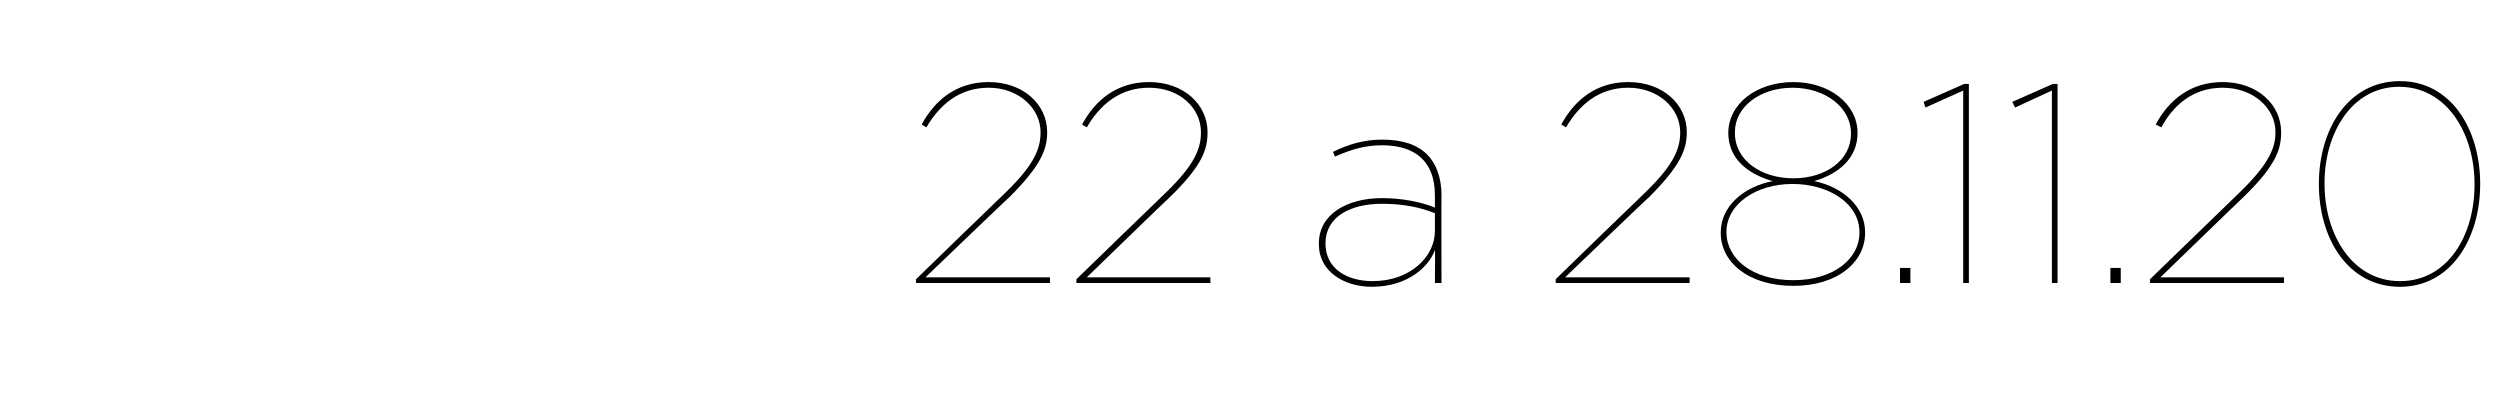 <?xml version="1.0" standalone="no"?><!DOCTYPE svg PUBLIC "-//W3C//DTD SVG 1.1//EN" "http://www.w3.org/Graphics/SVG/1.1/DTD/svg11.dtd"><svg xmlns="http://www.w3.org/2000/svg" version="1.1" width="265px" height="43px" viewBox="0 -4 265 43" style="top:-4px"><desc>22 a 28 11 20</desc><defs/><g id="Polygon19317"><path d="m97.1 25.6s9.47-9.2 9.5-9.2c3.2-3.1 3.7-4.8 3.7-6.4c0-2.5-2.3-4.7-5.5-4.7c-3.1 0-5.2 1.8-6.6 4.2l-.5-.3c1.4-2.6 3.7-4.5 7.1-4.5c3.7 0 6.2 2.4 6.2 5.3c0 1.8-.6 3.5-4 6.9c-.04-.02-8.9 8.5-8.9 8.5h13.2v.6H97.1v-.4zm17 0s9.48-9.2 9.5-9.2c3.2-3.1 3.7-4.8 3.7-6.4c0-2.5-2.2-4.7-5.5-4.7c-3.1 0-5.2 1.8-6.6 4.2l-.5-.3c1.4-2.6 3.7-4.5 7.1-4.5c3.7 0 6.2 2.4 6.2 5.3c0 1.8-.5 3.5-4 6.9c-.03-.02-8.8 8.5-8.8 8.5h13.1v.6h-14.2v-.4zm25.7-3.7v-.1c0-3.1 3-4.8 6.7-4.8c2.1 0 4.1.4 5.6 1v-1.3c0-3.6-2.1-5.3-5.6-5.3c-1.9 0-3.4.5-5 1.2l-.2-.5c1.6-.8 3.3-1.3 5.2-1.3c2.1 0 3.7.5 4.8 1.6c.9.9 1.5 2.4 1.5 4.3c-.03-.03 0 9.3 0 9.3h-.7s.04-3.54 0-3.5c-.6 1.7-2.8 3.9-6.7 3.9c-2.9 0-5.6-1.6-5.6-4.5zm12.3-1.4v-1.9c-1.5-.6-3.3-1-5.6-1c-3.4 0-6 1.4-6 4.2c0 2.7 2.3 4 5 4c4 0 6.6-2.6 6.6-5.3zm12.8 5.1s9.47-9.2 9.5-9.2c3.2-3.1 3.7-4.8 3.7-6.4c0-2.5-2.3-4.7-5.5-4.7c-3.1 0-5.2 1.8-6.6 4.2l-.5-.3c1.4-2.6 3.7-4.5 7.1-4.5c3.7 0 6.2 2.4 6.2 5.3c0 1.8-.6 3.5-4 6.9c-.04-.02-8.9 8.5-8.9 8.5h13.2v.6h-14.2v-.4zm17.5-4.9v-.1c0-2.7 2.4-4.8 5.5-5.4c-2.8-.8-4.7-2.5-4.7-5.1c0-3.1 3-5.4 6.9-5.4c3.8 0 6.8 2.3 6.8 5.4c0 2.6-1.9 4.3-4.6 5.1c3 .6 5.4 2.7 5.4 5.4v.1c0 3-2.8 5.6-7.6 5.6c-4.9 0-7.7-2.6-7.7-5.6zm13.8-10.5v-.1c0-2.7-2.7-4.8-6.2-4.8c-3.4 0-6.1 2-6.1 4.7v.1c0 2.9 2.8 4.8 6.2 4.8c3.4 0 6.1-1.9 6.1-4.7zm.9 10.5v-.1c0-3-3.2-5.1-7.1-5.1c-3.8 0-7 2.1-7 5.1c0 2.8 2.7 5.1 7.1 5.1c4.3 0 7-2.3 7-5zm4.3 3.7h1.1v1.6h-1.1v-1.6zm6.7-18.8l-4 1.8l-.2-.6l4.3-1.9h.5V26h-.6V5.6zm9.4 0l-3.9 1.8l-.3-.6l4.3-1.9h.5V26h-.6V5.6zm6.2 18.8h1.1v1.6h-1.1v-1.6zm4.2 1.2l9.5-9.2c3.2-3.1 3.8-4.8 3.8-6.4c0-2.5-2.3-4.7-5.6-4.7c-3.1 0-5.2 1.8-6.5 4.2l-.6-.3c1.4-2.6 3.7-4.5 7.1-4.5c3.7 0 6.2 2.4 6.2 5.3c0 1.8-.5 3.5-4 6.9c-.01-.02-8.8 8.5-8.8 8.5h13.1v.6h-14.2v-.4zm17.9-10.1c0-5.8 3.1-10.9 8.6-10.9c5.4 0 8.5 5.1 8.5 10.9c0 5.8-3.1 10.9-8.5 10.9c-5.5 0-8.6-5.1-8.6-10.9zm16.5.1v-.1c0-5.3-2.9-10.3-8-10.3c-5 0-7.9 4.9-7.9 10.2v.1c0 5.3 2.9 10.3 8 10.3c5.1 0 7.9-4.9 7.9-10.2z" stroke="none" fill="#000"/></g></svg>